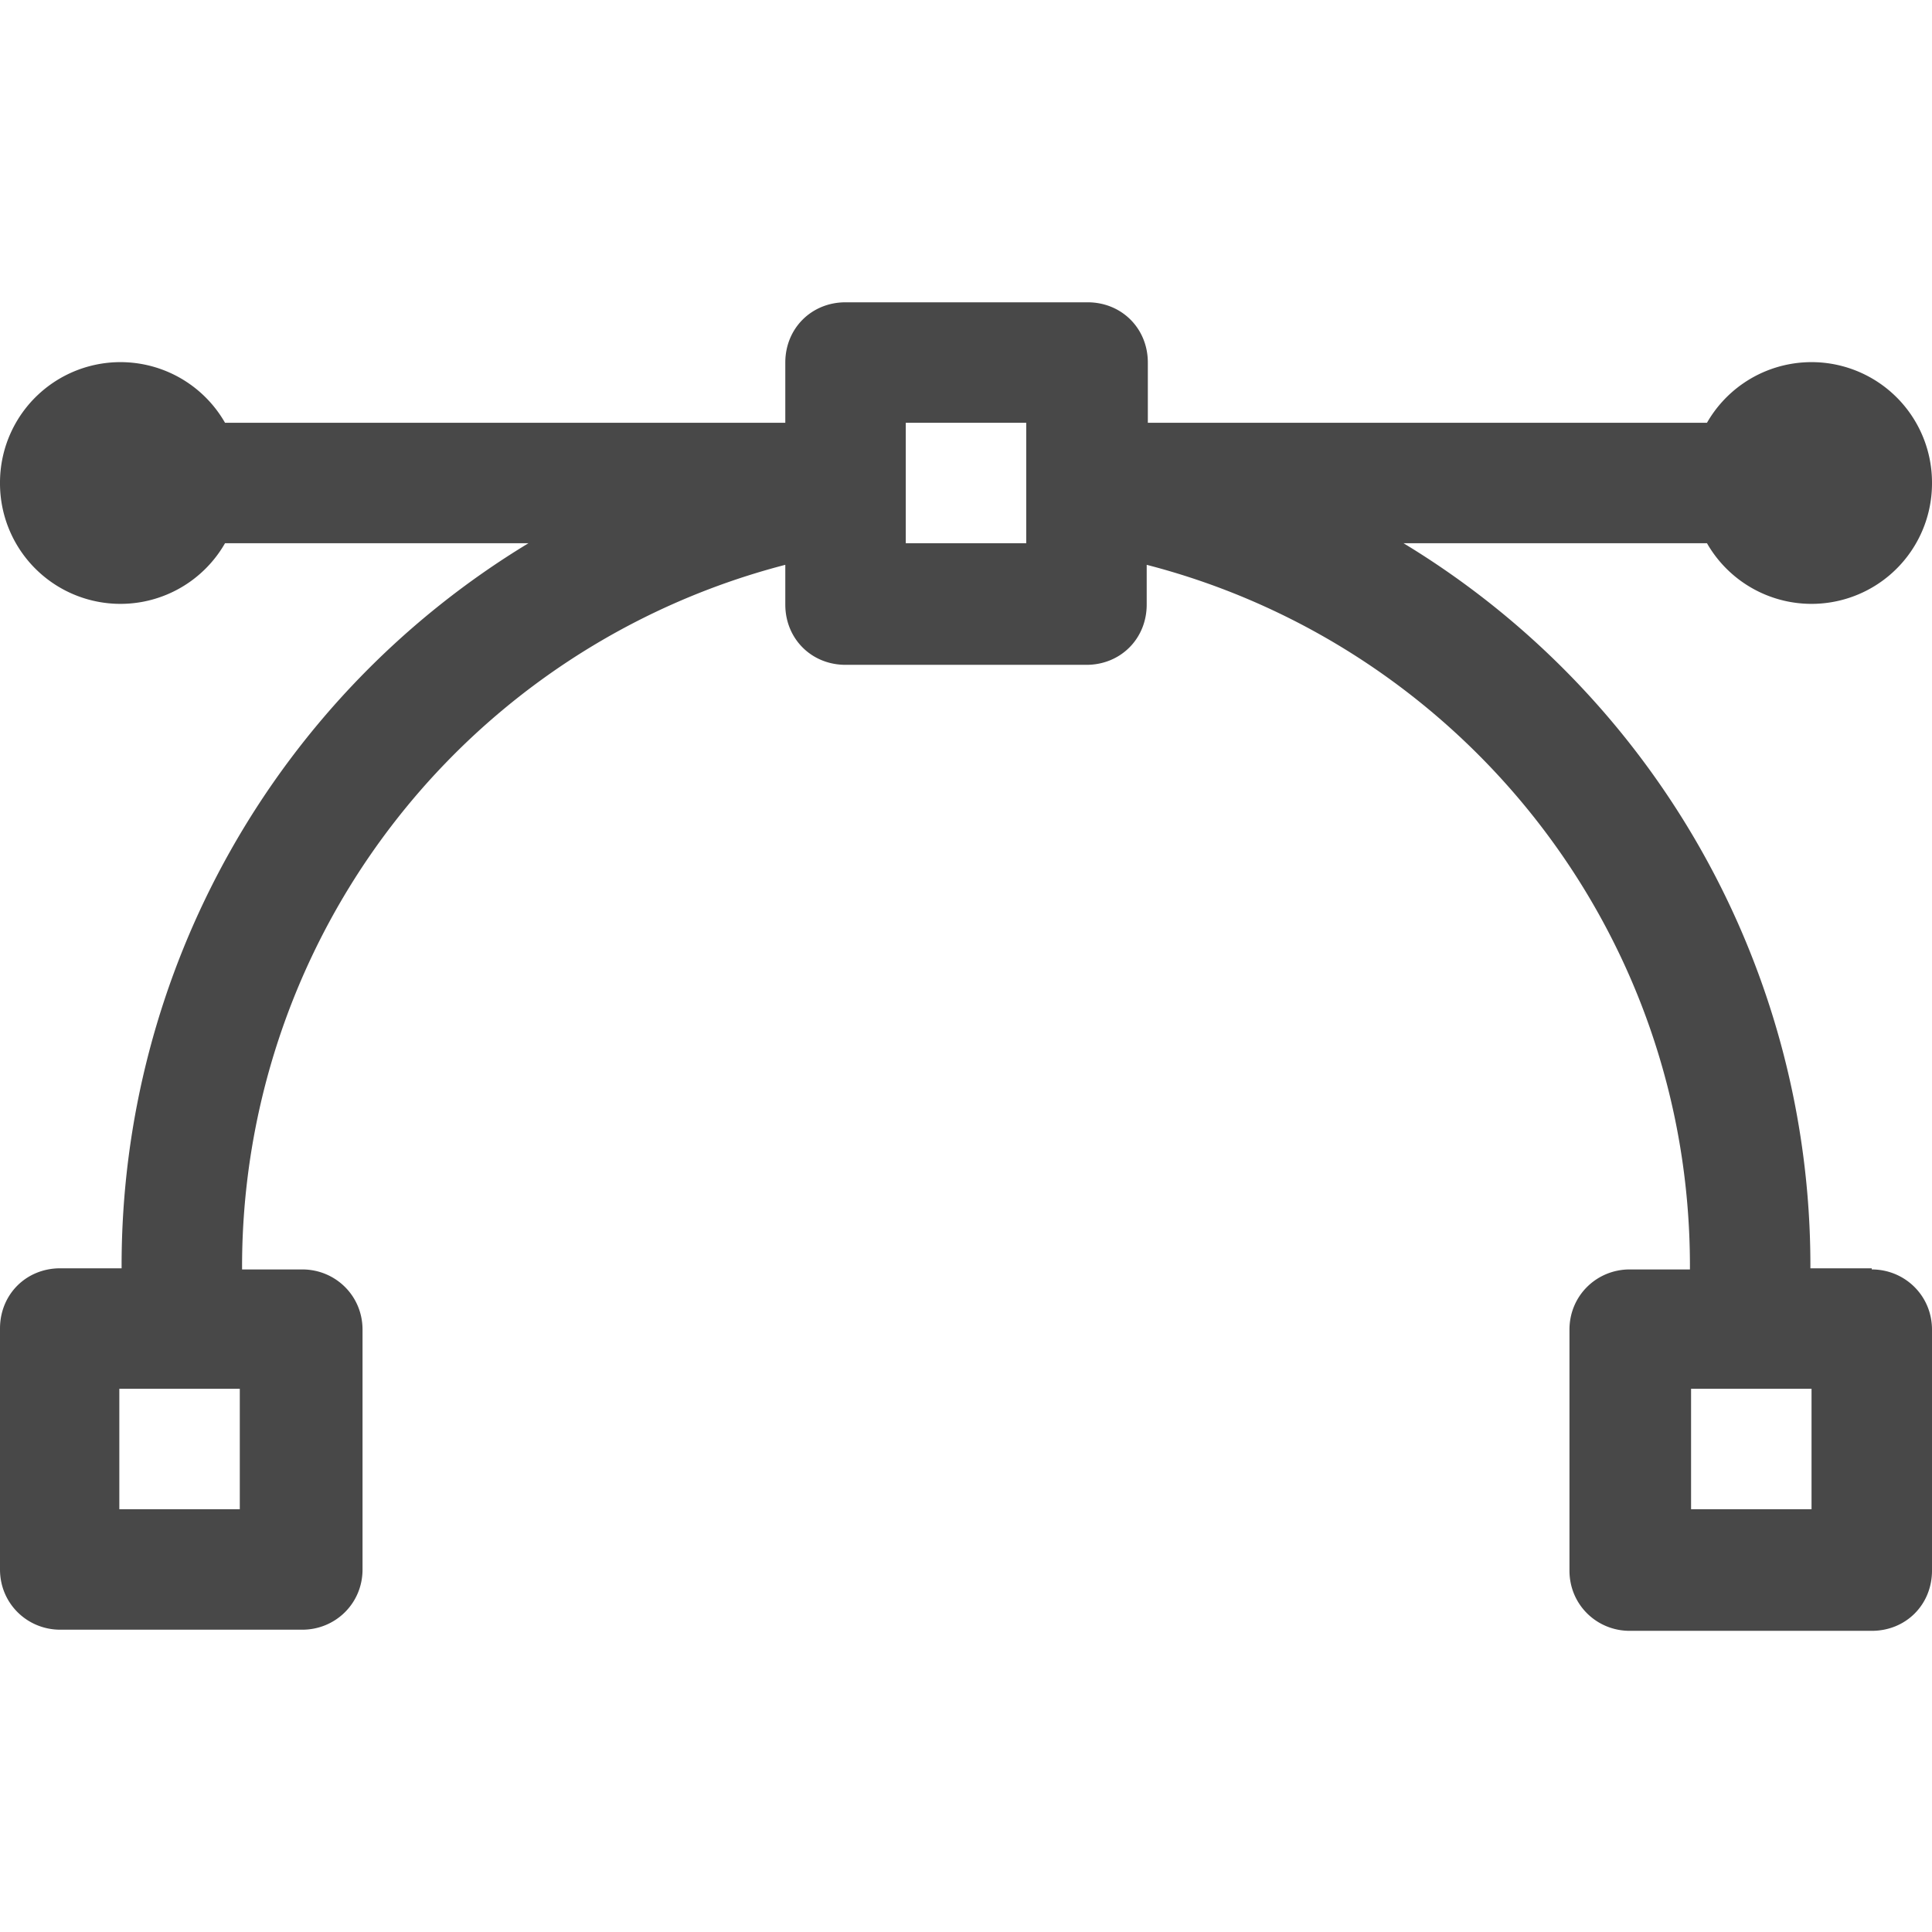 <svg xmlns="http://www.w3.org/2000/svg" width="17" height="17" fill="none"><path fill="#484848" d="M16.47 11.16h-.54v-.03a7.43 7.43 0 0 0-3.58-6.35h2.67A1.06 1.06 0 0 0 17 4.25a1.06 1.06 0 0 0-1.98-.53H10.1v-.53c0-.3-.23-.53-.53-.53H7.44c-.3 0-.53.23-.53.53v.53H1.98A1.06 1.06 0 0 0 0 4.25a1.06 1.06 0 0 0 1.98.53h2.67a7.43 7.43 0 0 0-3.58 6.35v.03H.53c-.3 0-.53.23-.53.53v2.12c0 .3.24.53.53.53h2.13c.29 0 .53-.23.53-.53V11.7c0-.3-.24-.53-.53-.53h-.53v-.03a6.38 6.38 0 0 1 4.78-6.17v.35c0 .3.23.53.53.53h2.12c.3 0 .53-.23.53-.53v-.35c2.75.71 4.78 3.2 4.78 6.17v.03h-.53c-.29 0-.53.23-.53.53v2.12c0 .3.24.53.53.53h2.13c.3 0 .53-.23.53-.53V11.7c0-.3-.24-.53-.53-.53ZM2.13 13.28H1.05v-1.06h1.06v1.06Zm6.9-8.5H7.97V3.72h1.06v1.06Zm6.9 8.5h-1.05v-1.06h1.06v1.06Z"/></svg>